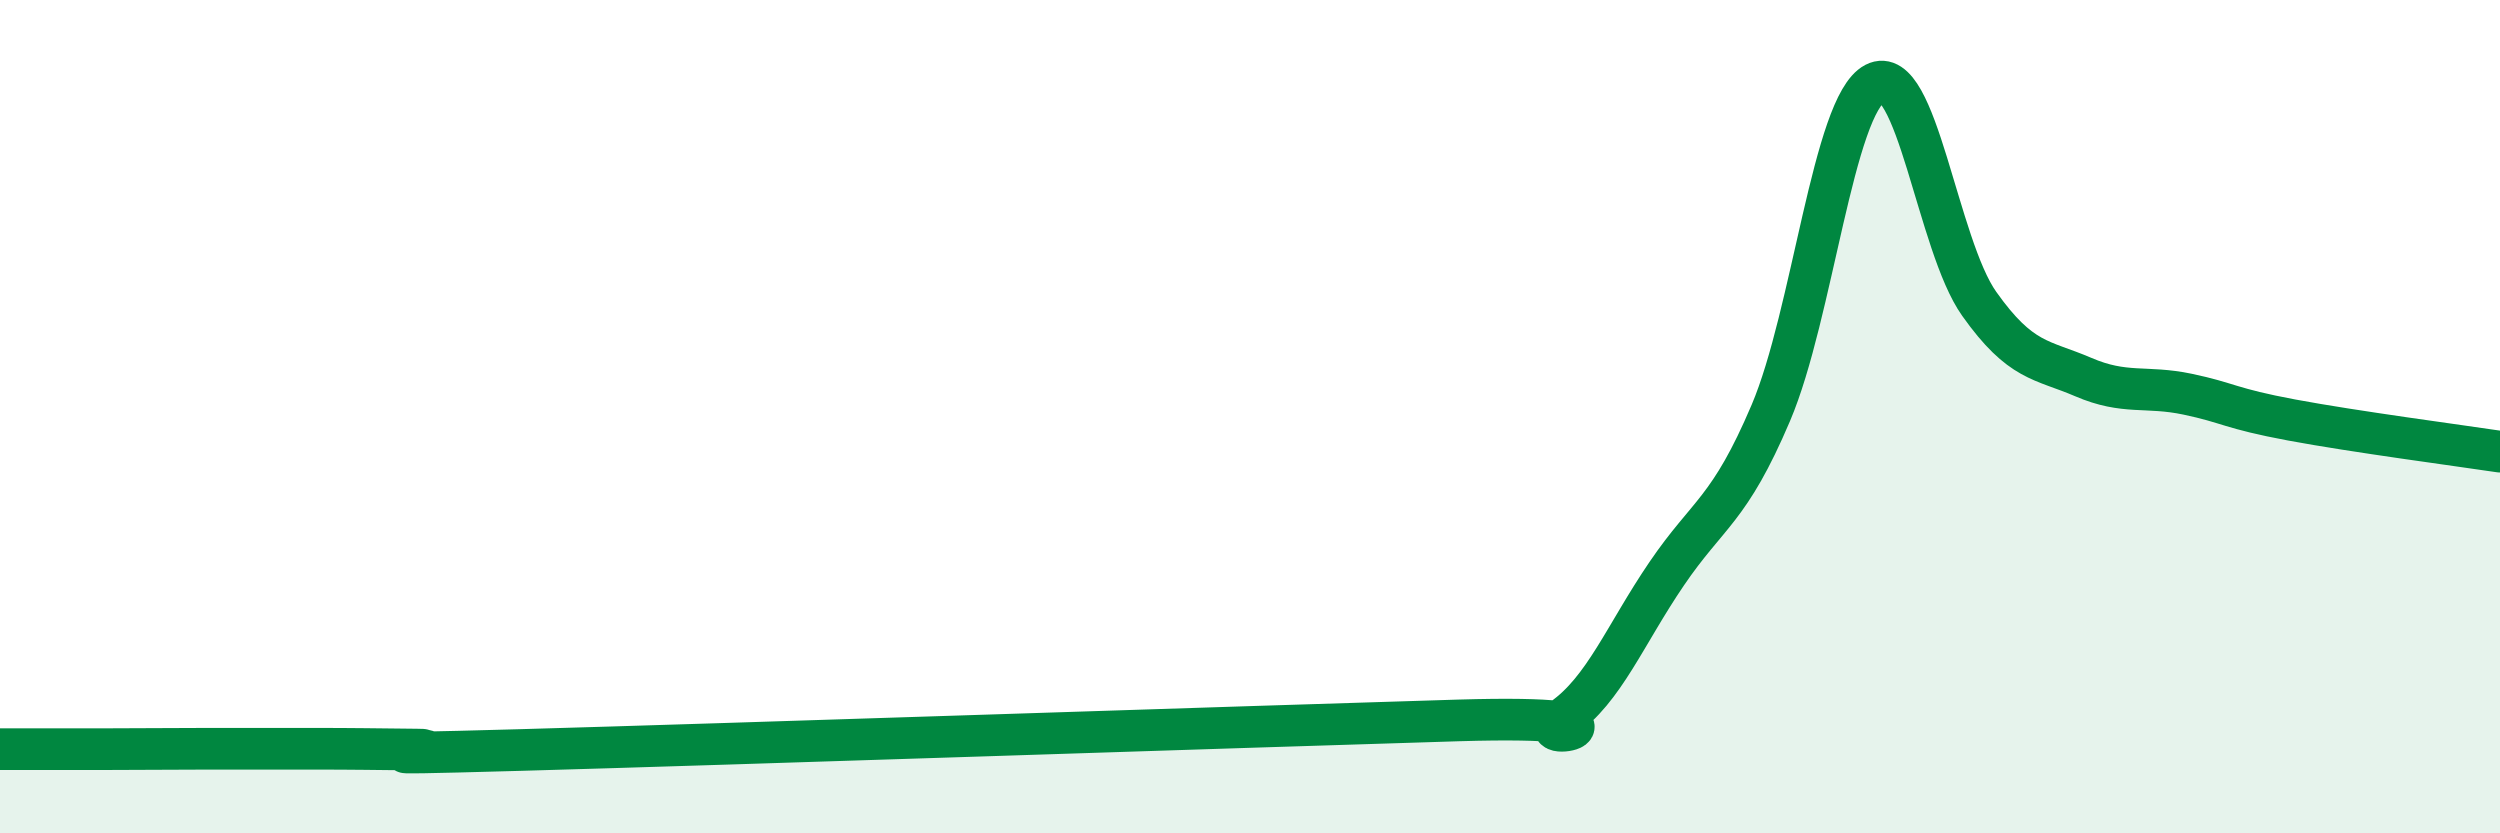 
    <svg width="60" height="20" viewBox="0 0 60 20" xmlns="http://www.w3.org/2000/svg">
      <path
        d="M 0,17.98 C 0.5,17.98 1.5,17.98 2.5,17.98 C 3.5,17.98 4,17.97 5,17.97 C 6,17.97 6.5,17.97 7.5,17.97 C 8.5,17.97 9,17.98 10,17.99 C 11,18 7.5,18.14 12.5,18 C 17.5,17.86 30,17.44 35,17.29 C 40,17.14 36.5,17.95 37.5,17.25 C 38.5,16.55 39,15.24 40,13.77 C 41,12.3 41.5,12.26 42.5,9.91 C 43.5,7.56 44,2.52 45,2 C 46,1.48 46.5,5.88 47.5,7.29 C 48.5,8.7 49,8.62 50,9.05 C 51,9.48 51.5,9.25 52.5,9.46 C 53.5,9.67 53.5,9.8 55,10.08 C 56.5,10.36 59,10.69 60,10.84L60 20L0 20Z"
        fill="#008740"
        opacity="0.1"
        stroke-linecap="round"
        stroke-linejoin="round"
      />
      <path
        d="M 0,17.98 C 0.5,17.98 1.5,17.98 2.5,17.98 C 3.5,17.98 4,17.97 5,17.97 C 6,17.97 6.5,17.97 7.5,17.97 C 8.5,17.97 9,17.98 10,17.99 C 11,18 7.5,18.14 12.5,18 C 17.5,17.86 30,17.44 35,17.29 C 40,17.14 36.5,17.95 37.5,17.25 C 38.5,16.55 39,15.24 40,13.77 C 41,12.3 41.5,12.26 42.5,9.91 C 43.5,7.56 44,2.52 45,2 C 46,1.48 46.5,5.88 47.5,7.29 C 48.5,8.7 49,8.62 50,9.05 C 51,9.48 51.5,9.25 52.5,9.46 C 53.5,9.67 53.5,9.8 55,10.08 C 56.5,10.36 59,10.69 60,10.84"
        stroke="#008740"
        stroke-width="1"
        fill="none"
        stroke-linecap="round"
        stroke-linejoin="round"
      />
    </svg>
  